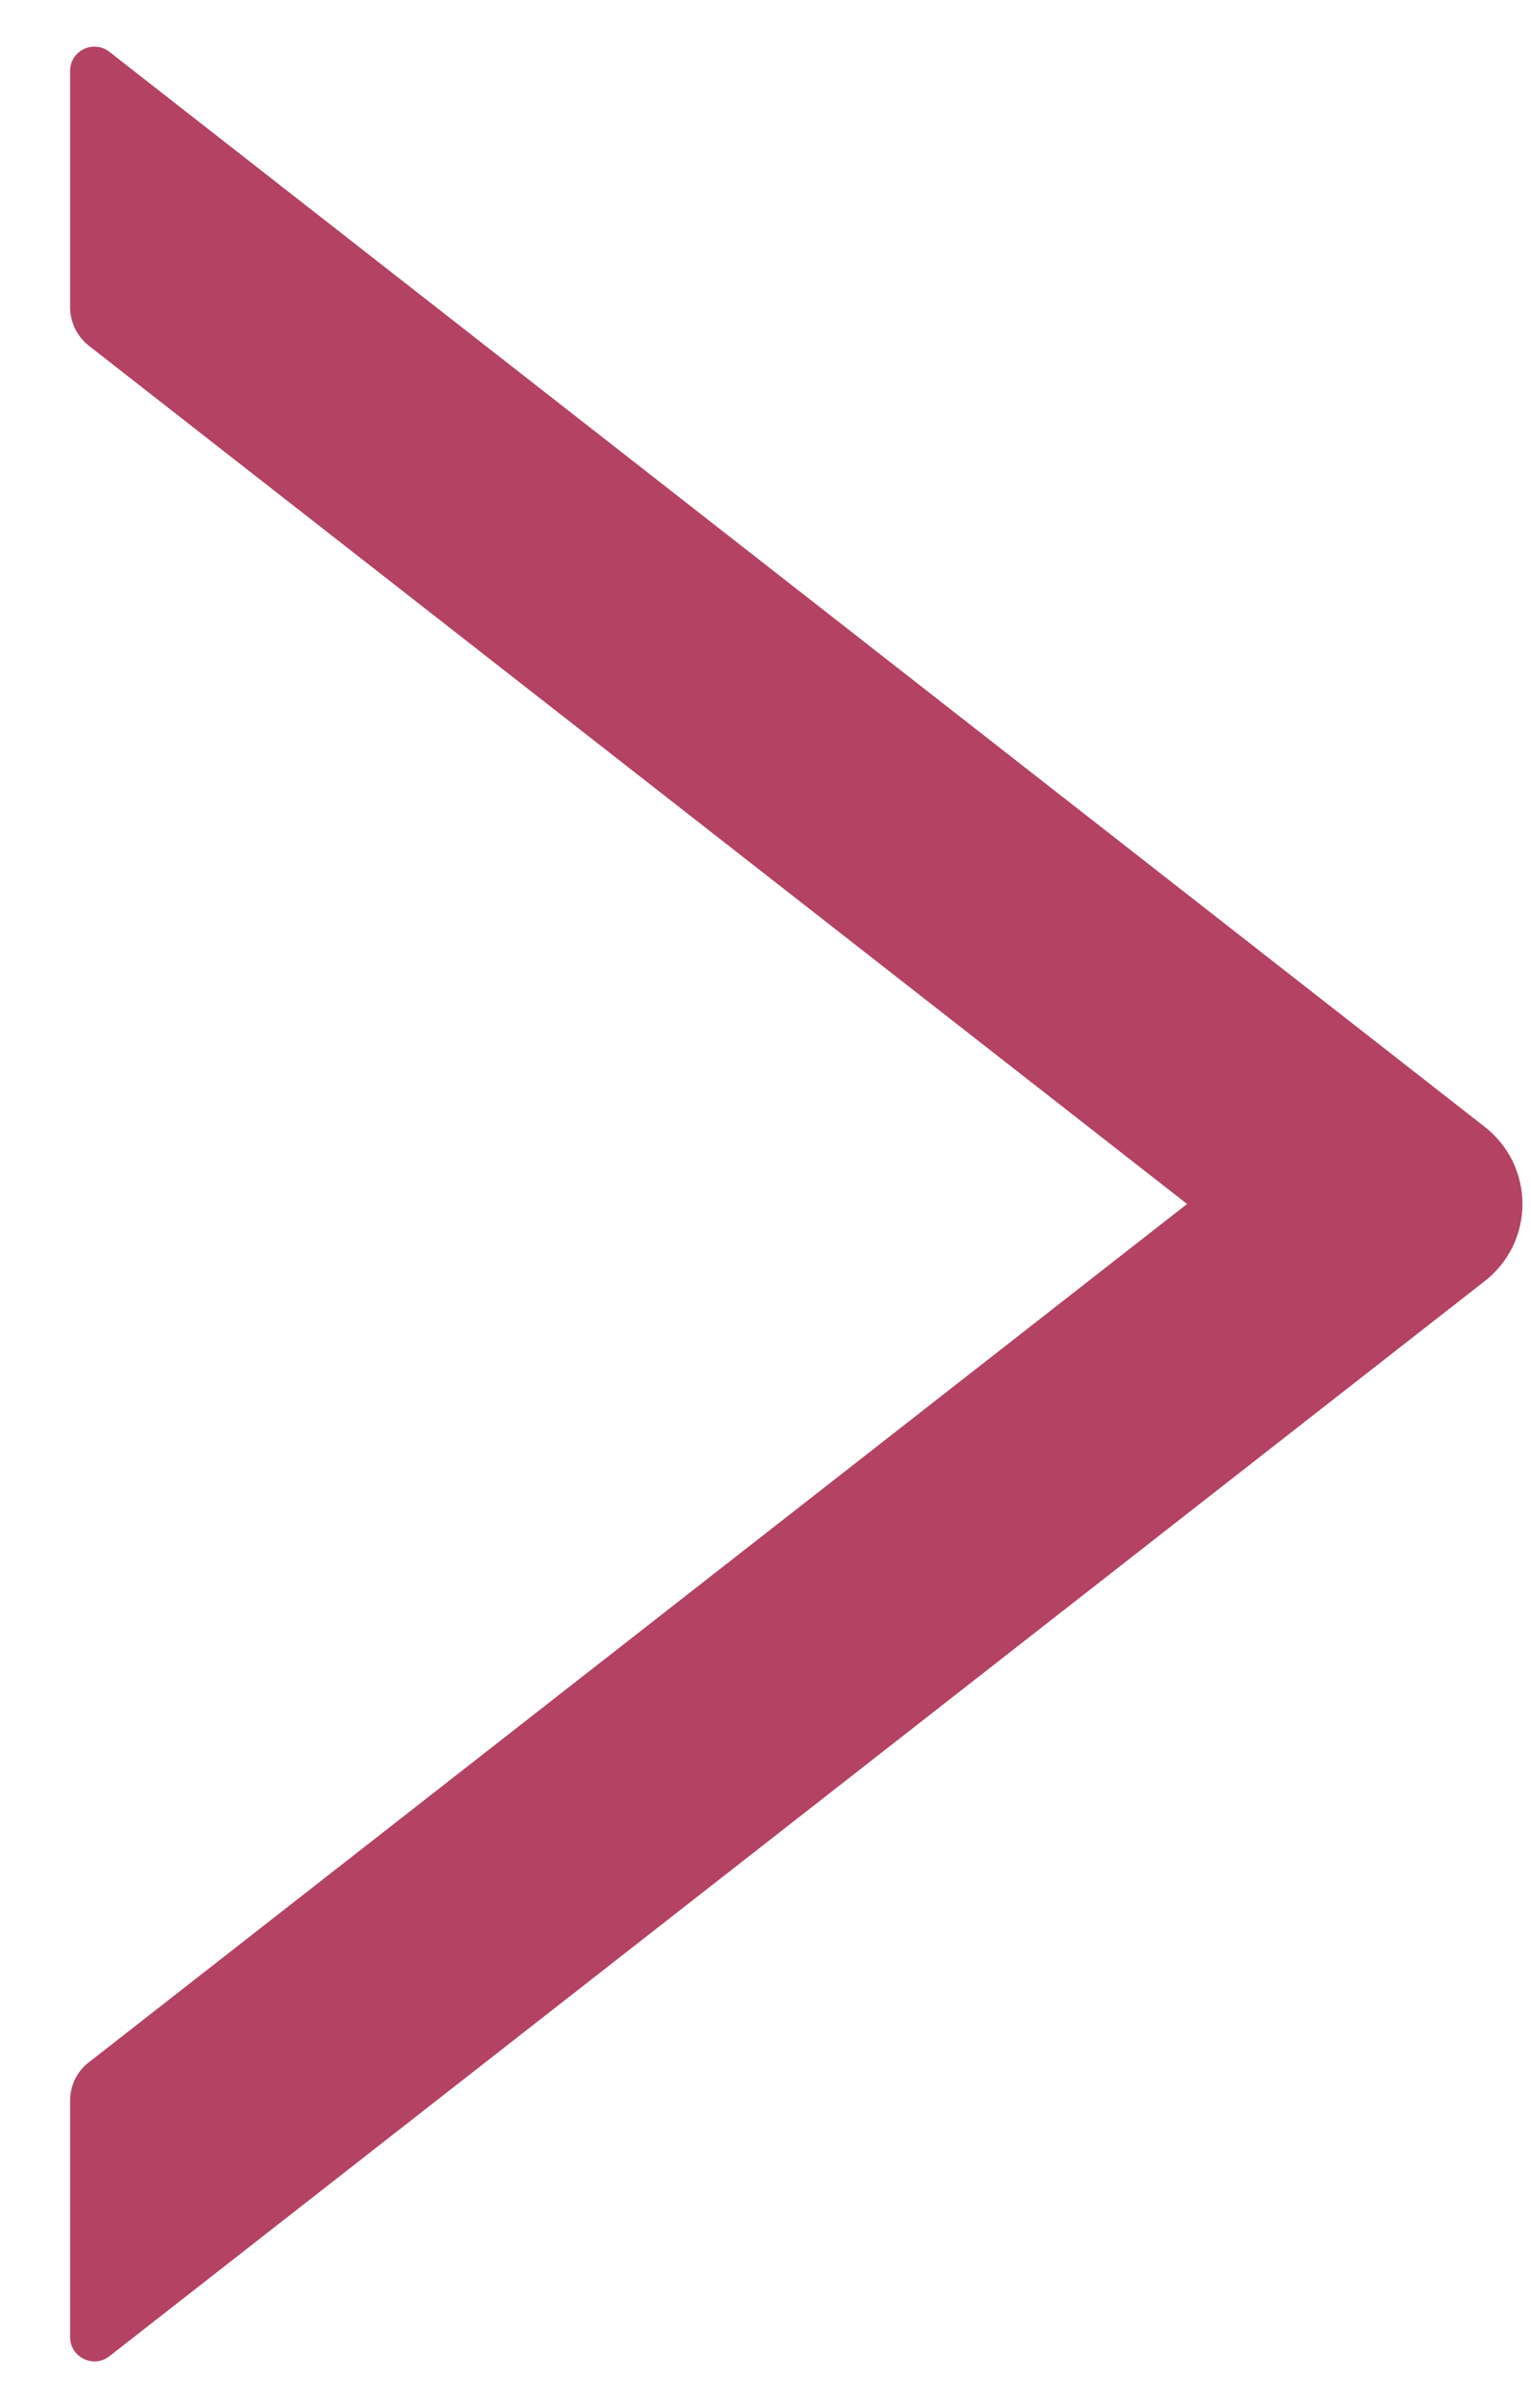 <svg width="14" height="22" viewBox="0 0 14 22" fill="none" xmlns="http://www.w3.org/2000/svg">
<path d="M13.579 10.298L1.001 0.474C0.968 0.448 0.928 0.432 0.887 0.428C0.845 0.423 0.803 0.43 0.765 0.449C0.728 0.467 0.696 0.496 0.674 0.531C0.652 0.567 0.64 0.608 0.641 0.65V2.807C0.641 2.943 0.705 3.074 0.811 3.158L10.855 11.001L0.811 18.845C0.702 18.928 0.641 19.059 0.641 19.196V21.353C0.641 21.54 0.855 21.643 1.001 21.529L13.579 11.704C13.686 11.621 13.772 11.514 13.832 11.393C13.891 11.271 13.922 11.137 13.922 11.001C13.922 10.866 13.891 10.732 13.832 10.61C13.772 10.488 13.686 10.382 13.579 10.298Z" fill="#B44263"/>
</svg>
